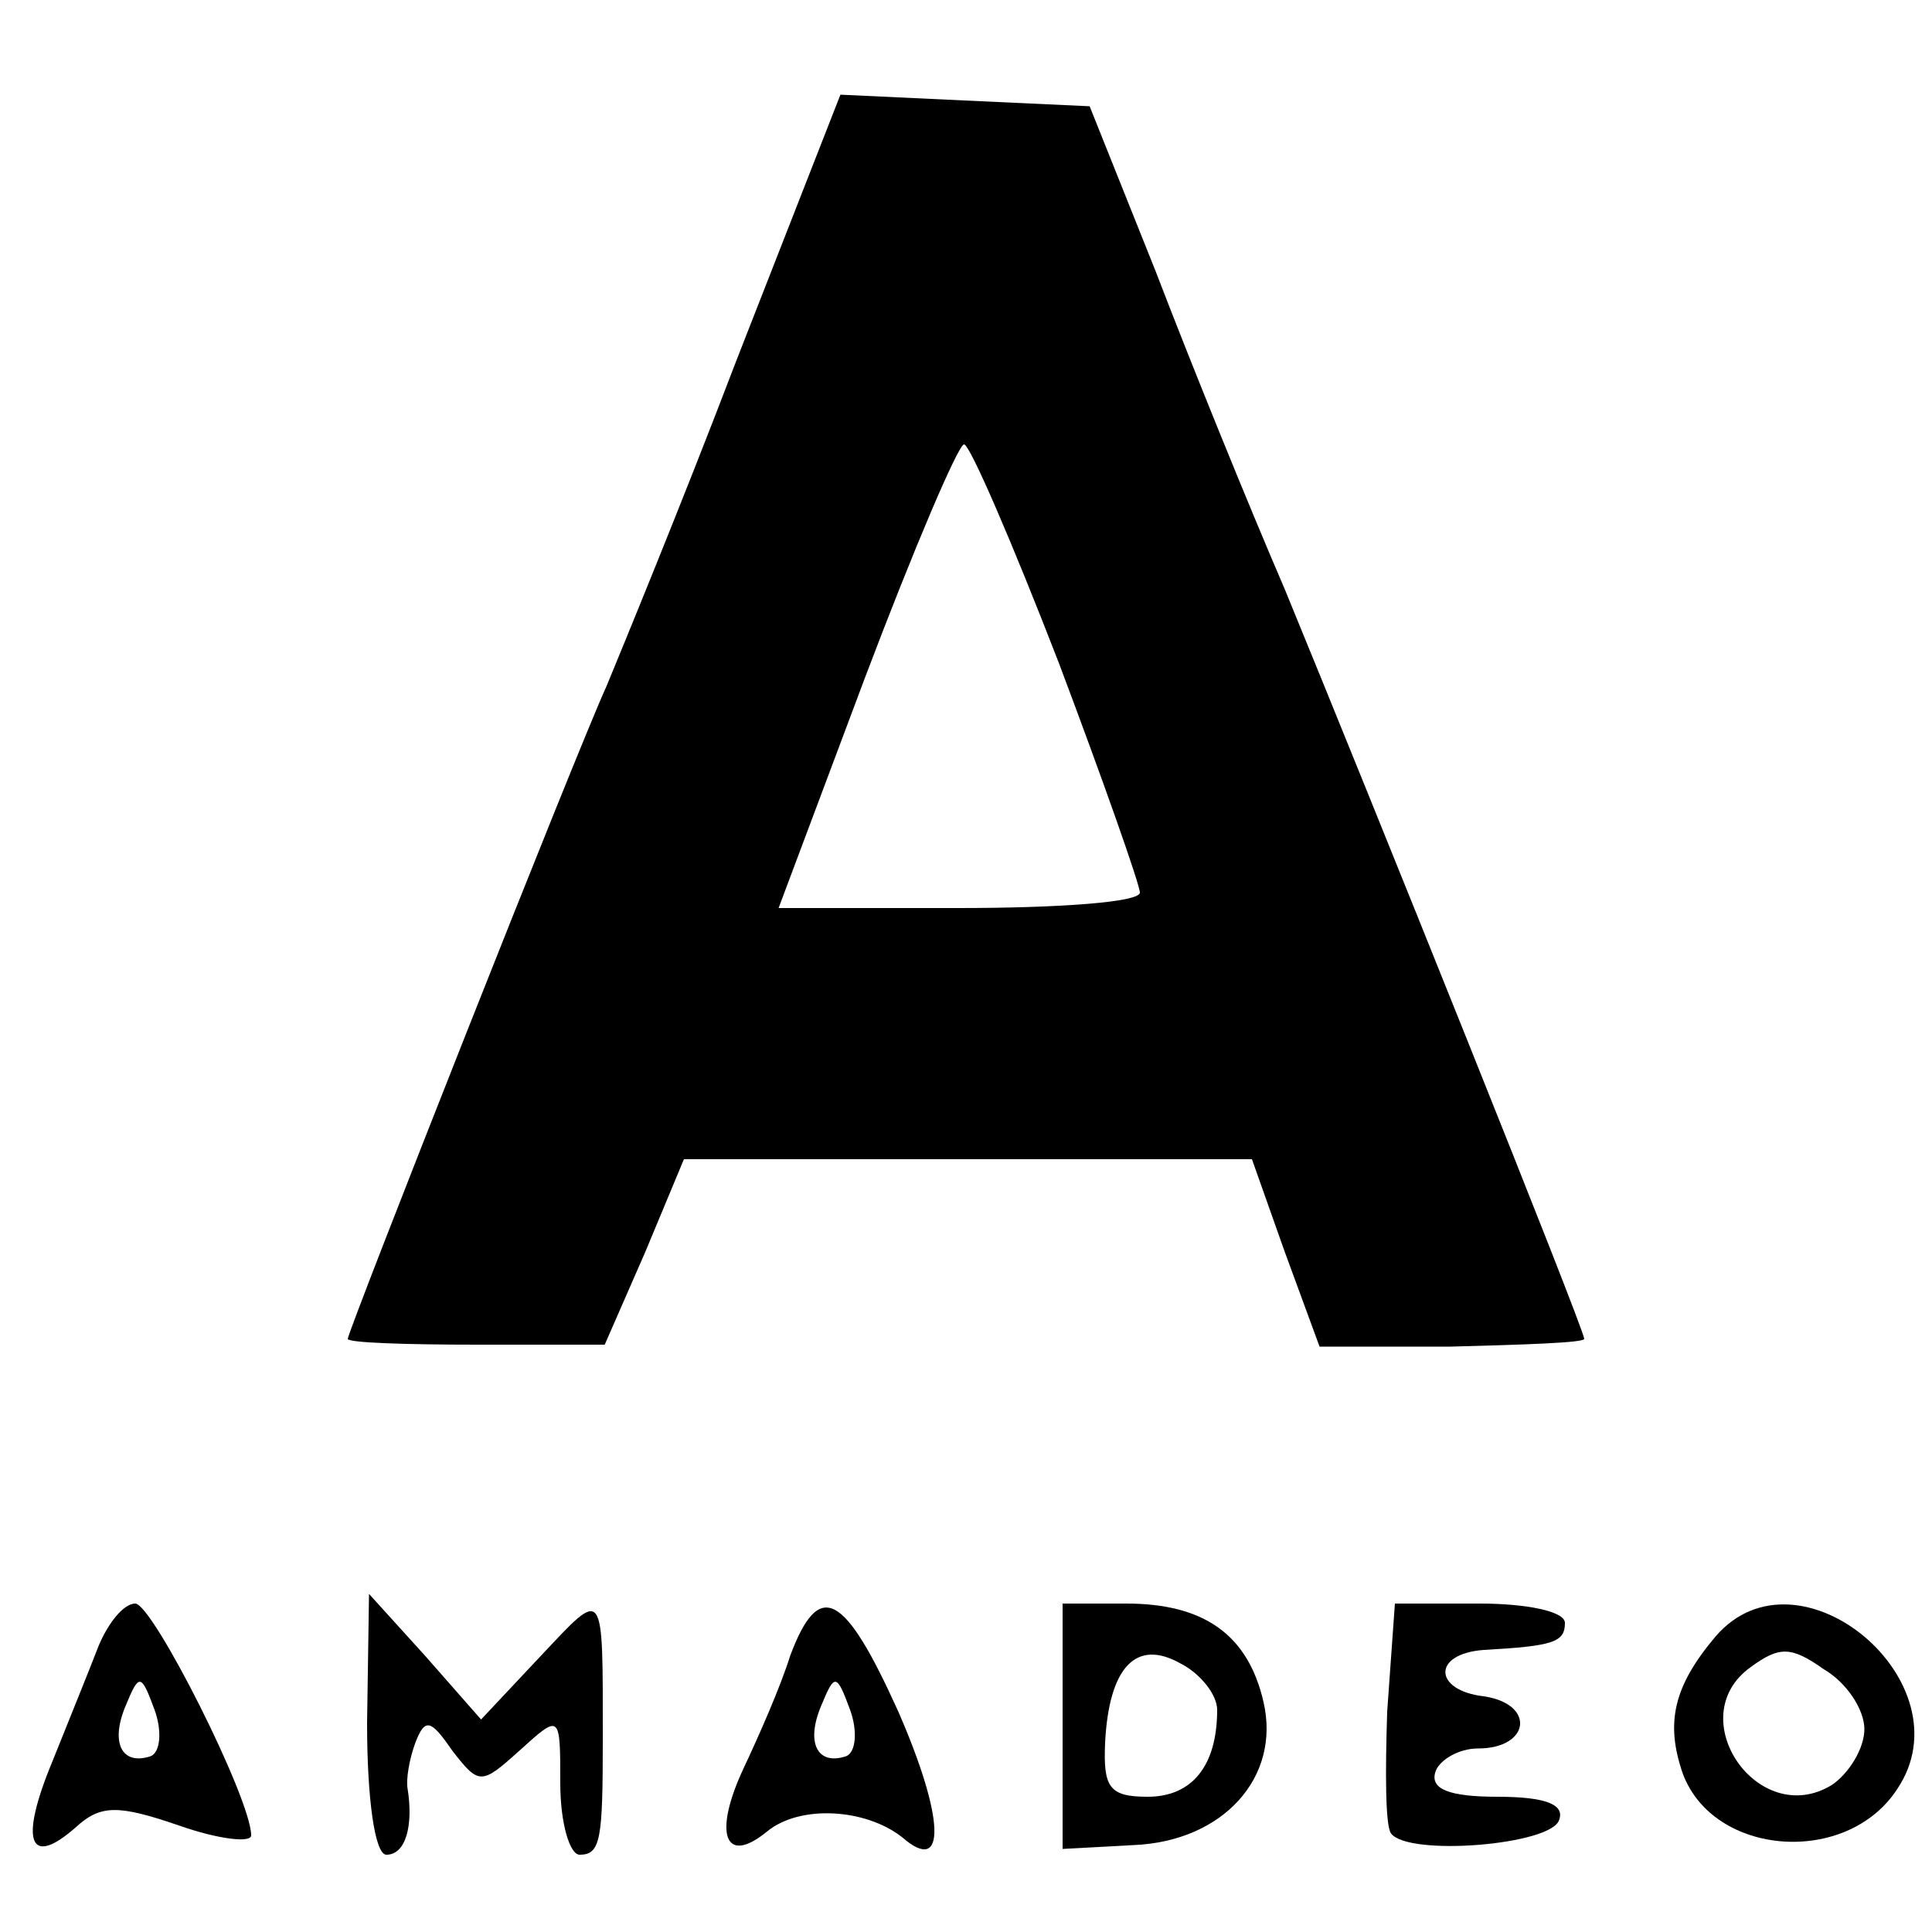 <?xml version="1.0" standalone="no"?>
<!DOCTYPE svg PUBLIC "-//W3C//DTD SVG 20010904//EN"
 "http://www.w3.org/TR/2001/REC-SVG-20010904/DTD/svg10.dtd">
<svg version="1.0" xmlns="http://www.w3.org/2000/svg"
 width="100pt" height="100pt" viewBox="0 0 100 100"
 preserveAspectRatio="xMidYMid meet">
<g transform="translate(0,100) scale(0.1,-0.1)"
fill="#000000" stroke="none">
<path d="M381 813 c-29 -76 -60 -151 -67 -168 -16 -35 -134 -334 -134 -338 0
-2 30 -3 67 -3 l66 0 21 48 20 48 147 0 147 0 17 -48 18 -49 68 0 c38 1 69 2
69 4 0 5 -111 281 -155 388 -19 44 -49 118 -67 165 l-34 85 -65 3 -64 3 -54
-138z m167 -156 c23 -61 42 -115 42 -119 0 -5 -42 -8 -94 -8 l-93 0 45 120
c25 66 48 120 51 120 3 0 25 -51 49 -113z"/>
<path d="M51 148 c-5 -13 -16 -40 -24 -60 -17 -41 -12 -55 12 -34 13 12 22 12
54 1 20 -7 37 -9 37 -5 0 19 -51 120 -60 120 -6 0 -14 -10 -19 -22z m27 -57
c-15 -5 -21 7 -13 26 7 17 8 17 15 -2 4 -11 3 -22 -2 -24z"/>
<path d="M190 108 c0 -39 4 -68 10 -68 10 0 14 15 11 34 -1 5 1 16 4 24 5 13
8 12 19 -4 14 -18 15 -18 35 0 21 19 21 19 21 -17 0 -21 5 -37 10 -37 11 0 12
8 12 60 0 80 1 78 -32 43 l-31 -33 -29 33 -29 32 -1 -67z"/>
<path d="M409 143 c-5 -16 -16 -41 -24 -58 -16 -34 -10 -51 12 -33 17 14 51
12 70 -3 23 -20 22 10 -2 65 -28 62 -41 69 -56 29z m29 -52 c-15 -5 -21 7 -13
26 7 17 8 17 15 -2 4 -11 3 -22 -2 -24z"/>
<path d="M550 106 l0 -63 37 2 c46 2 76 35 67 74 -8 35 -31 51 -71 51 l-33 0
0 -64z m80 9 c0 -29 -13 -45 -36 -45 -20 0 -23 5 -22 28 2 39 16 54 39 41 10
-5 19 -16 19 -24z"/>
<path d="M718 114 c-1 -31 -1 -59 2 -63 9 -12 83 -6 87 7 3 8 -7 12 -32 12
-25 0 -35 4 -32 13 2 6 12 12 22 12 27 0 30 23 3 27 -26 3 -27 22 0 24 36 2
42 4 42 14 0 6 -20 10 -44 10 l-44 0 -4 -56z"/>
<path d="M888 153 c-22 -26 -26 -45 -17 -71 16 -43 85 -48 111 -8 37 55 -51
129 -94 79z m77 -48 c0 -10 -8 -23 -17 -29 -38 -23 -78 35 -42 61 15 11 21 11
38 -1 12 -7 21 -21 21 -31z"/>
</g>
</svg>
